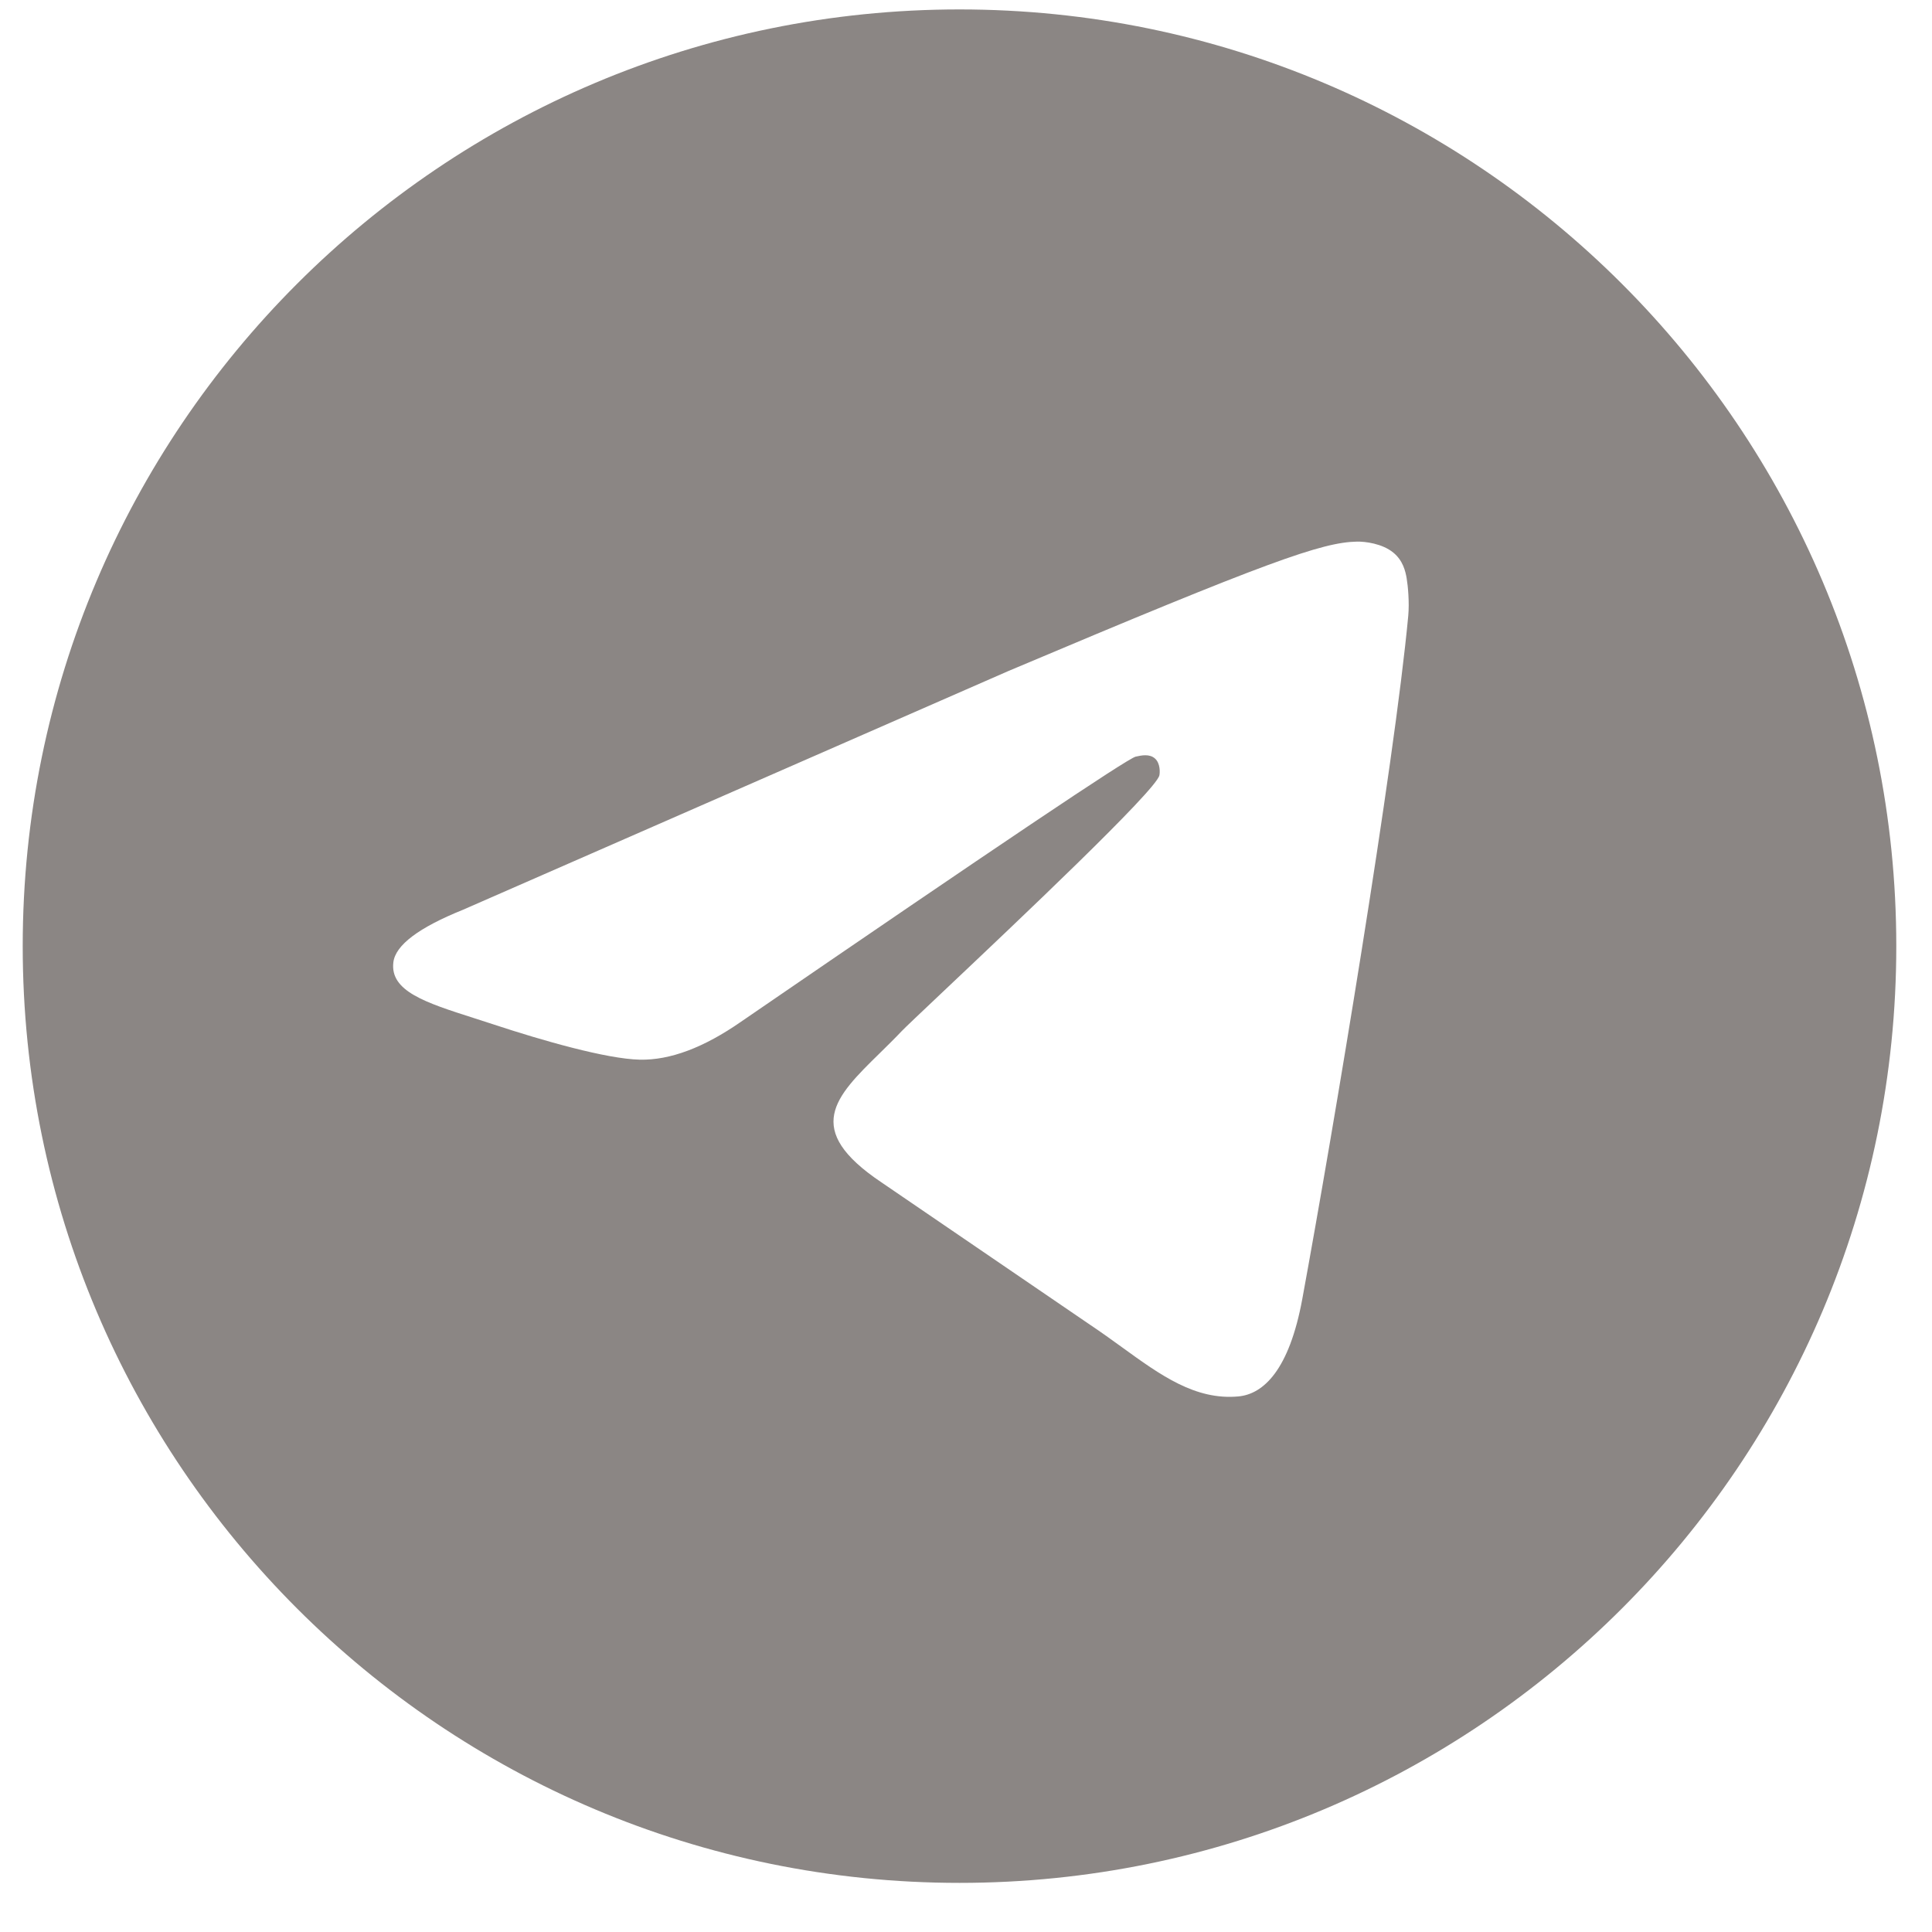 <?xml version="1.0" encoding="UTF-8" standalone="no"?>
<!DOCTYPE svg PUBLIC "-//W3C//DTD SVG 1.1//EN" "http://www.w3.org/Graphics/SVG/1.1/DTD/svg11.dtd">
<svg width="100%" height="100%" viewBox="0 0 33 33" version="1.1" xmlns="http://www.w3.org/2000/svg" xmlns:xlink="http://www.w3.org/1999/xlink" xml:space="preserve" xmlns:serif="http://www.serif.com/" style="fill-rule:evenodd;clip-rule:evenodd;stroke-linejoin:round;stroke-miterlimit:2;">
    <path d="M16.389,0.161C7.552,0.161 0.388,7.325 0.388,16.161C0.388,24.998 7.552,32.161 16.389,32.161C25.225,32.161 32.39,24.998 32.39,16.161C32.39,7.325 25.225,0.161 16.389,0.161ZM17.223,11.462L7.907,15.54C7.151,15.845 6.755,16.144 6.719,16.436C6.658,16.93 7.267,17.125 8.096,17.39C8.209,17.426 8.325,17.463 8.445,17.503C9.261,17.772 10.358,18.087 10.928,18.1C11.445,18.111 12.023,17.894 12.66,17.45C17.011,14.465 19.257,12.957 19.398,12.924C19.497,12.902 19.635,12.872 19.729,12.957C19.822,13.041 19.813,13.201 19.803,13.244C19.743,13.505 17.355,15.76 16.118,16.929C15.732,17.294 15.458,17.553 15.402,17.612C15.277,17.744 15.149,17.869 15.026,17.99C14.269,18.732 13.7,19.288 15.058,20.197L18.622,22.63C18.809,22.755 18.988,22.884 19.162,23.01C19.824,23.49 20.418,23.92 21.153,23.852C21.58,23.812 22.02,23.404 22.244,22.188C22.773,19.313 23.814,13.085 24.054,10.518C24.075,10.293 24.049,10.006 24.027,9.879C24.006,9.753 23.962,9.573 23.8,9.44C23.609,9.282 23.313,9.249 23.181,9.251C22.58,9.262 21.659,9.588 17.223,11.462Z" style="fill:rgb(139,134,132);"/>
</svg>
